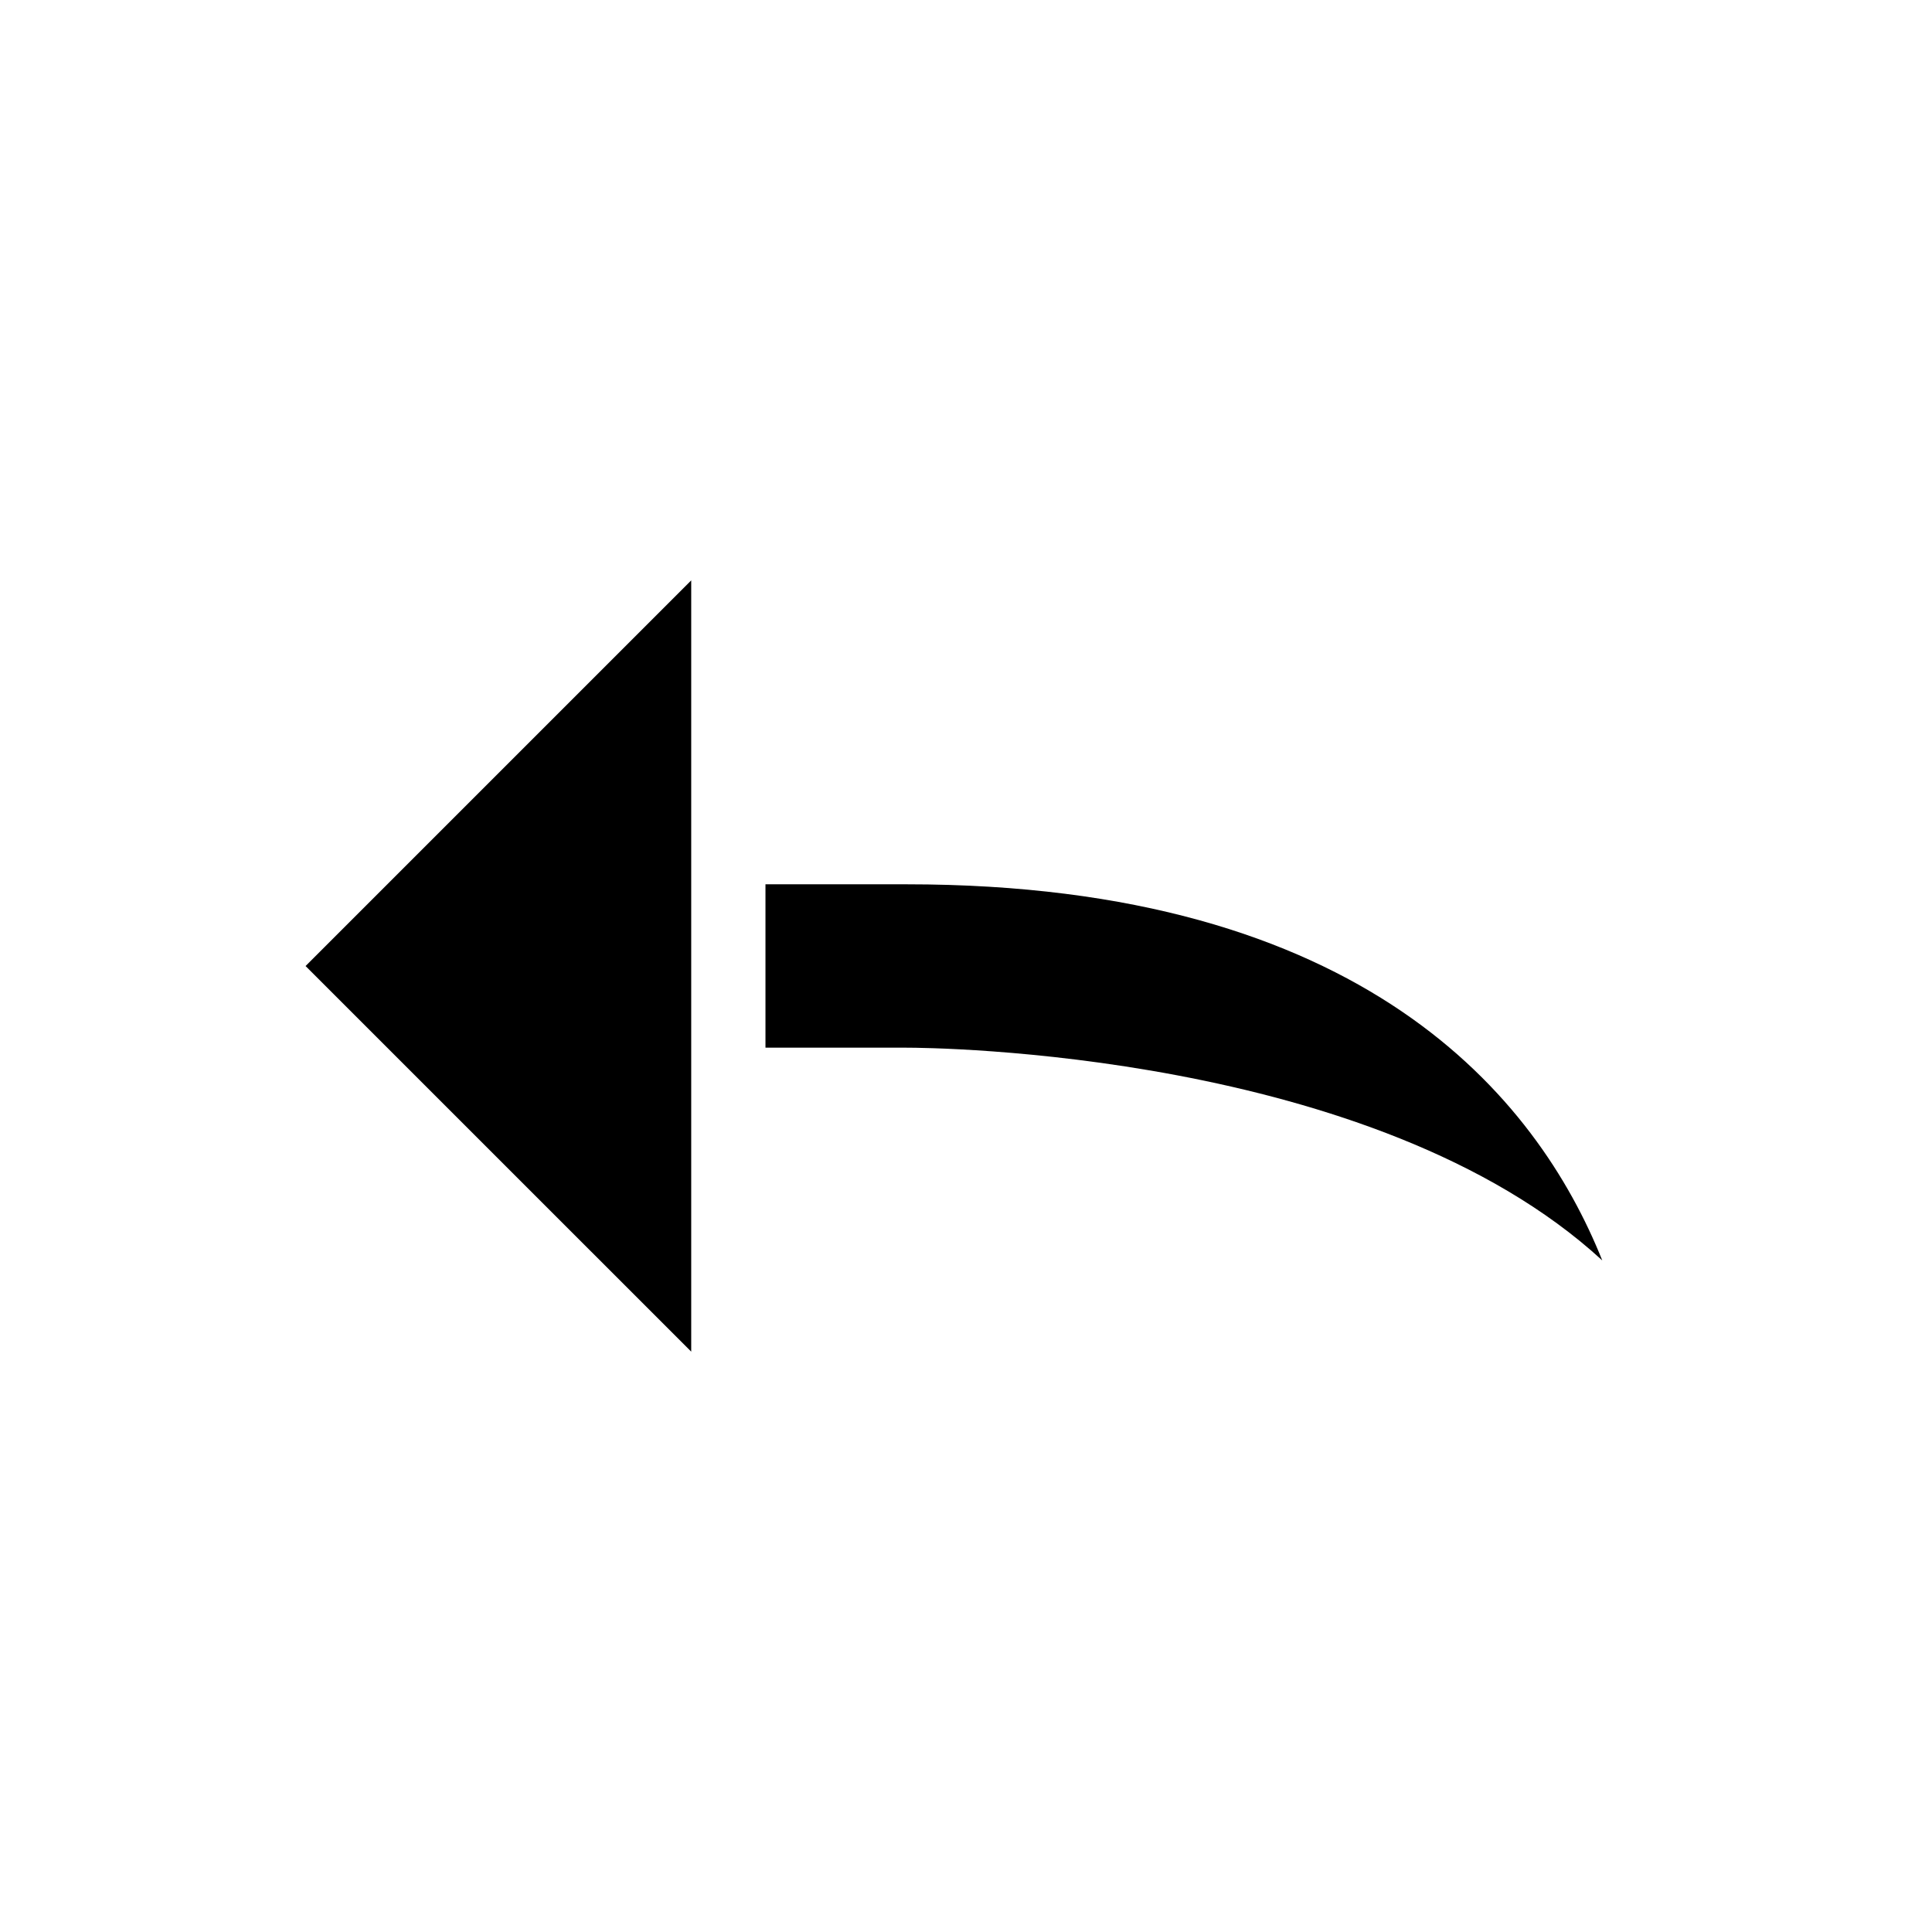 <?xml version="1.0" encoding="UTF-8"?>
<!-- Uploaded to: ICON Repo, www.svgrepo.com, Generator: ICON Repo Mixer Tools -->
<svg fill="#000000" width="800px" height="800px" version="1.1" viewBox="144 144 512 512" xmlns="http://www.w3.org/2000/svg">
 <g>
  <path d="m327.18 431.49v-133.68l-102.2 102.2 102.2 102.19z"/>
  <path d="m384.25 378.35h-37.391v43.297h37.398c6.133 0 123.9 0.789 184.36 56.379-17.273-43.141-63.062-99.68-184.36-99.676z"/>
 </g>
</svg>